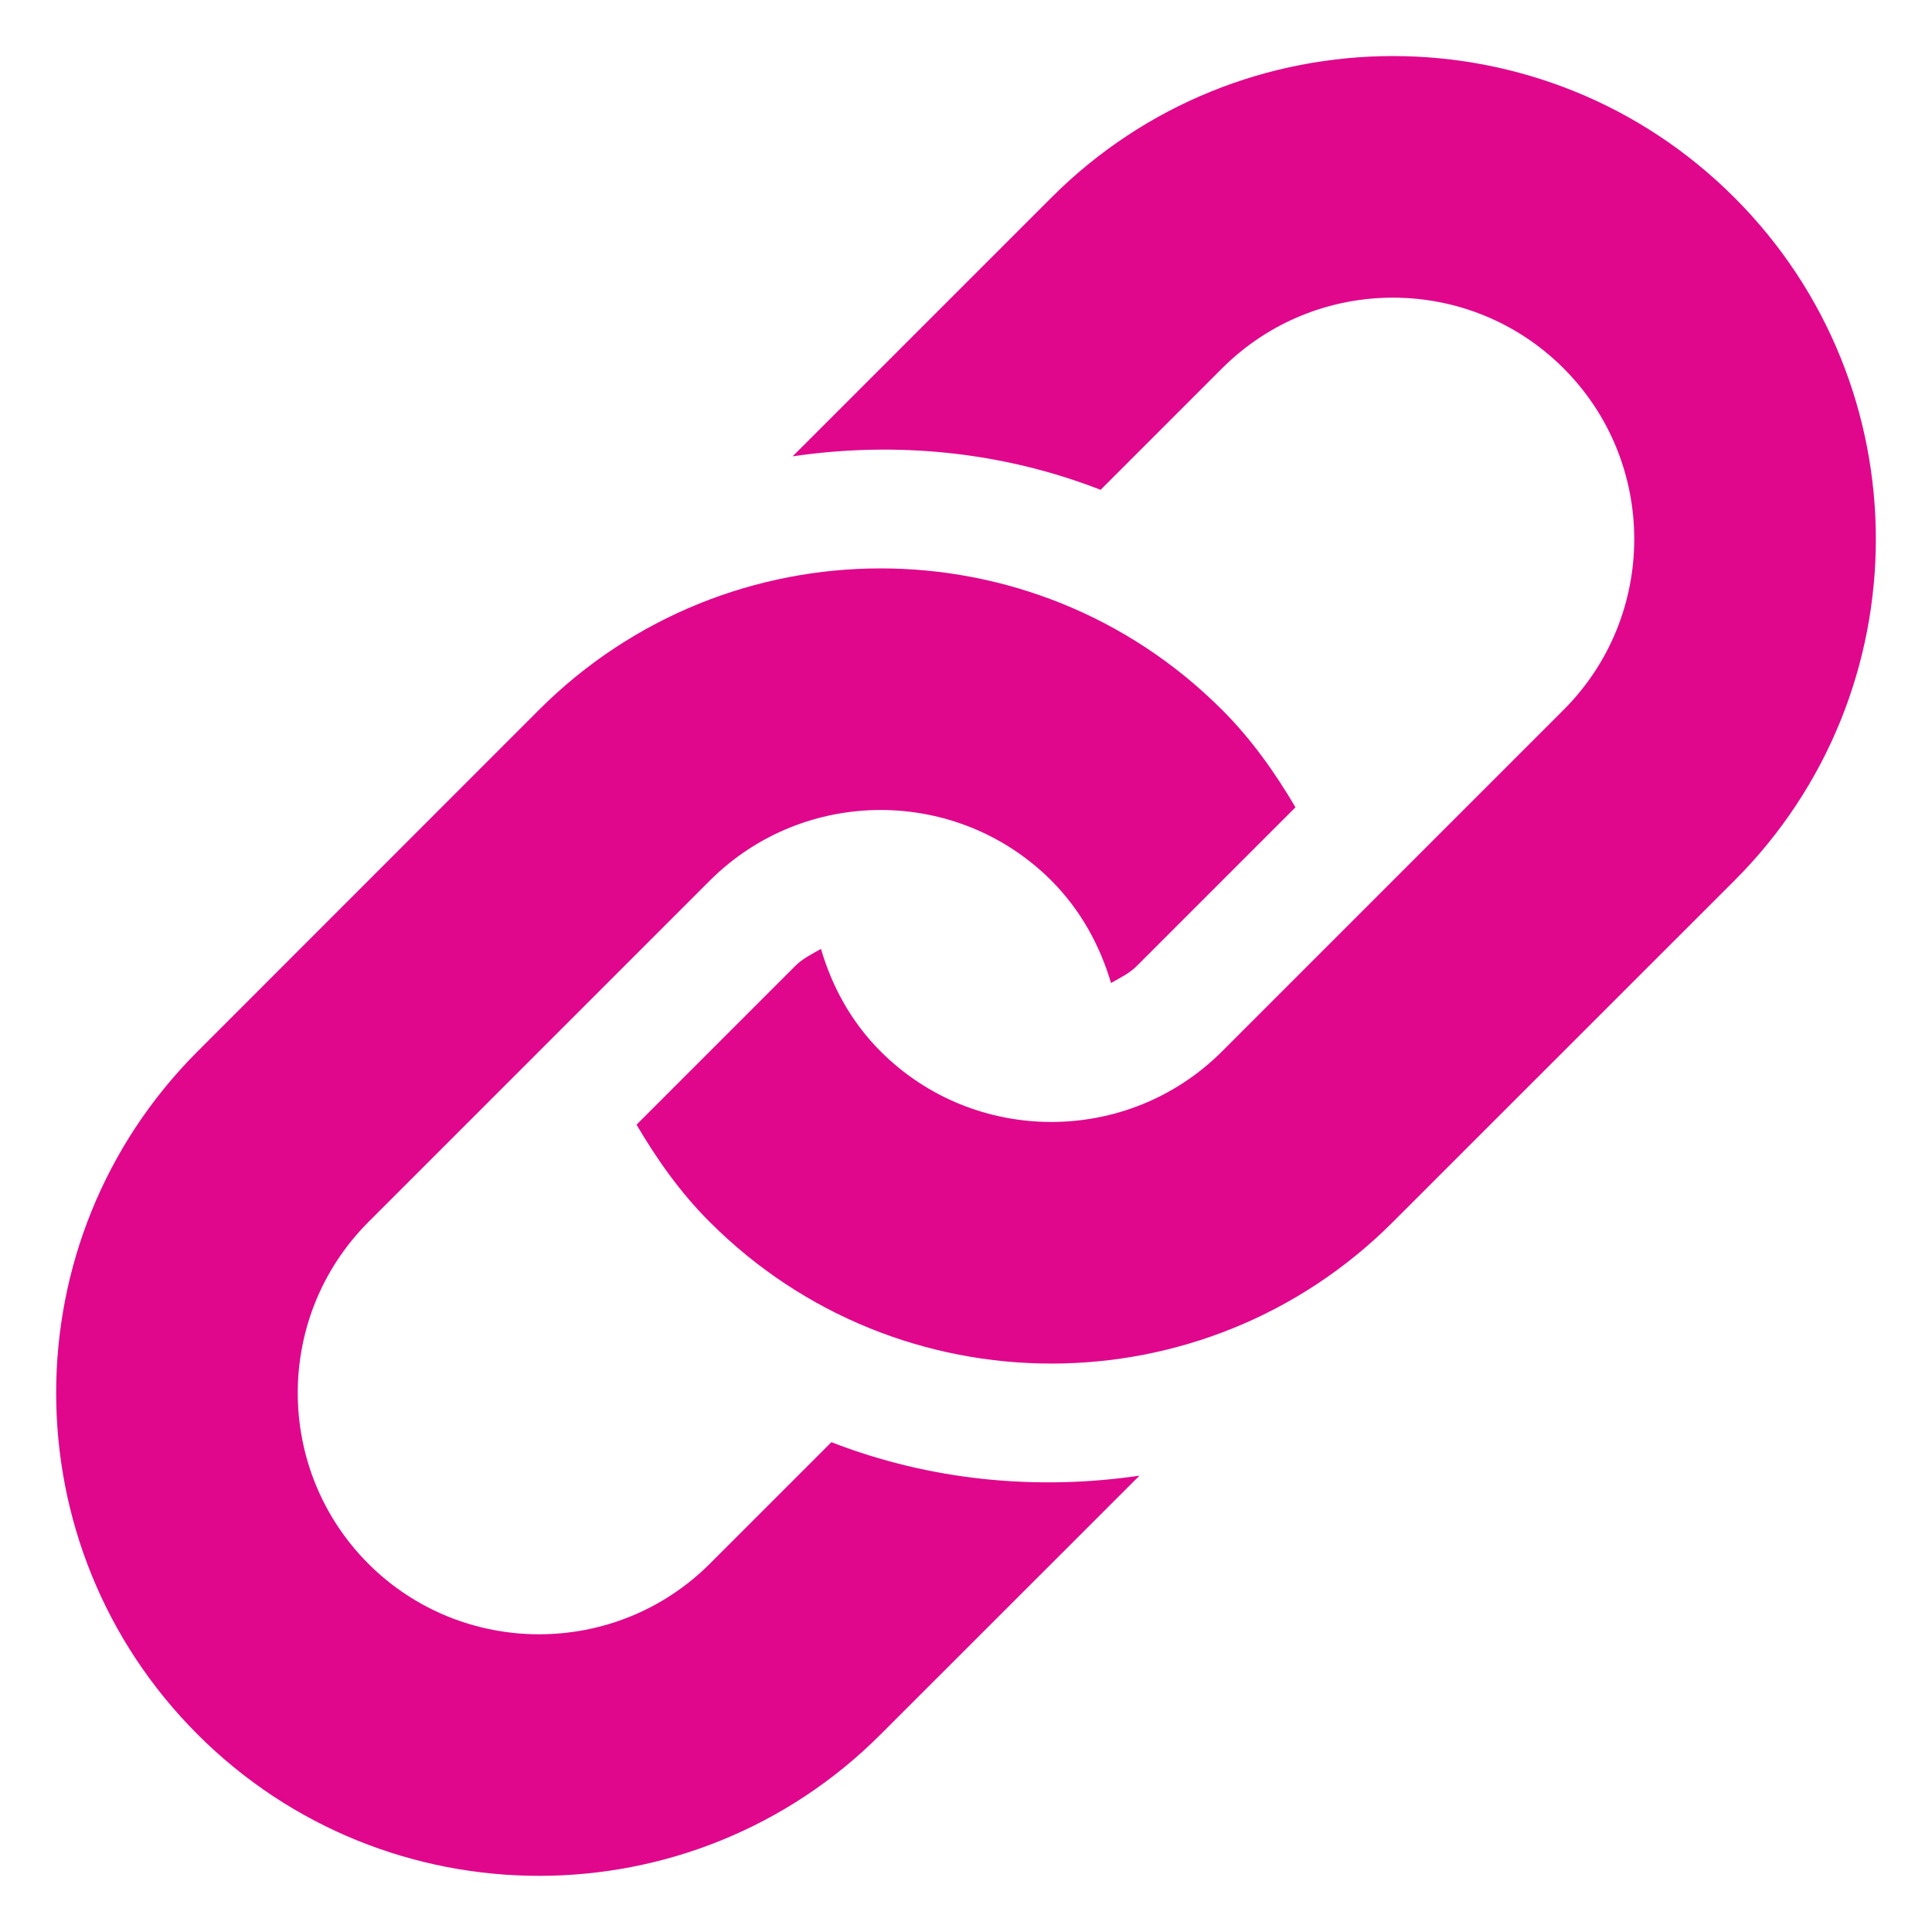 <svg width="15" height="15" viewBox="0 0 15 15" fill="none" xmlns="http://www.w3.org/2000/svg">
<g clip-path="url(#clip0_639_119)">
<path d="M13.466 6.837L10.814 9.488C9.35 10.953 6.975 10.953 5.511 9.488C5.281 9.259 5.1 9 4.942 8.732L6.174 7.5C6.233 7.441 6.305 7.407 6.374 7.367C6.459 7.658 6.608 7.934 6.837 8.163C7.568 8.894 8.758 8.893 9.488 8.163L12.14 5.511C12.871 4.78 12.871 3.591 12.14 2.86C11.409 2.128 10.22 2.128 9.488 2.86L8.545 3.803C7.781 3.505 6.956 3.425 6.154 3.543L8.163 1.534C9.628 0.069 12.002 0.069 13.466 1.534C14.93 2.998 14.93 5.373 13.466 6.837ZM6.455 11.197L5.511 12.141C4.78 12.871 3.591 12.871 2.86 12.141C2.129 11.409 2.129 10.22 2.86 9.488L5.511 6.837C6.243 6.106 7.432 6.106 8.163 6.837C8.391 7.066 8.54 7.341 8.626 7.632C8.696 7.591 8.767 7.559 8.826 7.5L10.058 6.268C9.9 6 9.719 5.742 9.488 5.511C8.025 4.047 5.65 4.047 4.185 5.511L1.534 8.163C0.07 9.628 0.07 12.002 1.534 13.466C2.998 14.93 5.373 14.93 6.837 13.466L8.847 11.457C8.044 11.575 7.219 11.494 6.455 11.197Z" fill="#E0078C"/>
</g>
<defs>
<clipPath id="clip0_639_119">
<rect width="15" height="15" fill="white"/>
</clipPath>
</defs>
</svg>
